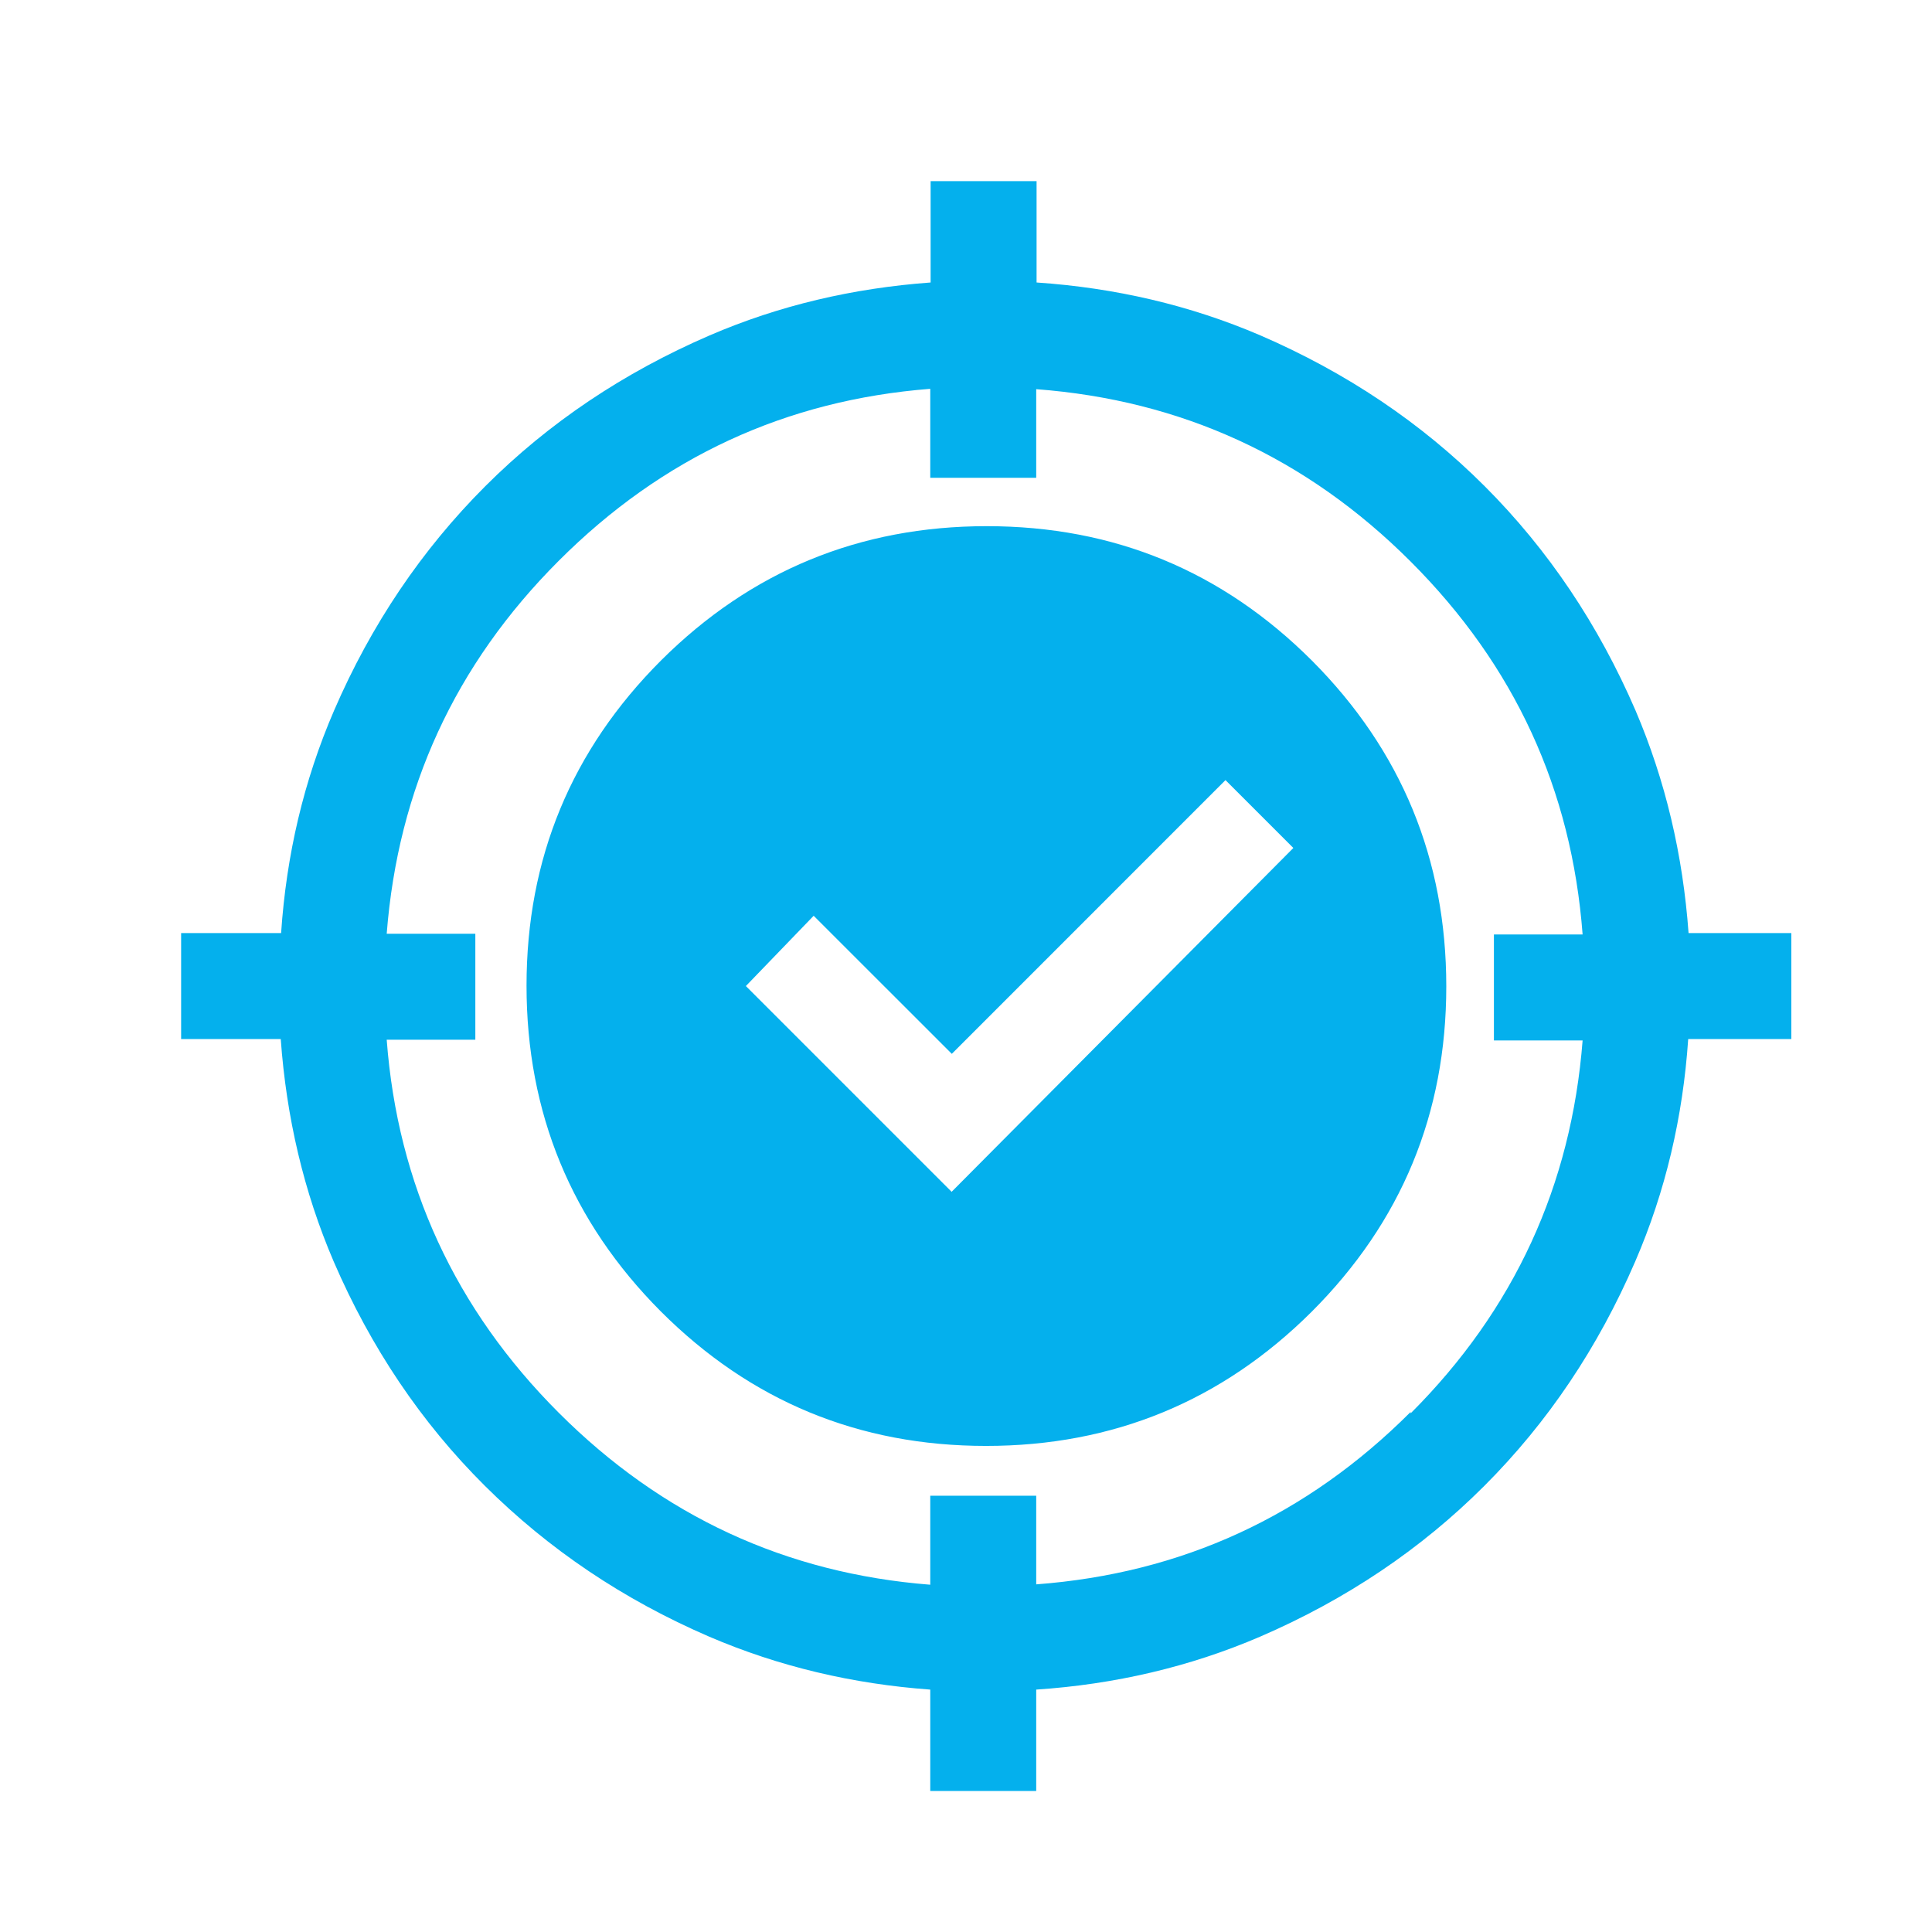 <svg width="32" height="32" viewBox="0 0 32 32" fill="none" xmlns="http://www.w3.org/2000/svg">
<path d="M21.732 10.944C20.246 9.458 18.45 8.715 16.344 8.715C14.238 8.715 12.436 9.458 10.95 10.938C9.464 12.424 8.721 14.22 8.721 16.326C8.721 18.432 9.464 20.234 10.944 21.72C12.43 23.206 14.226 23.949 16.332 23.949C18.438 23.949 20.24 23.206 21.726 21.726C23.212 20.24 23.955 18.444 23.955 16.338C23.955 14.232 23.212 12.43 21.732 10.944ZM15.765 19.743L12.354 16.332L13.477 15.168L15.765 17.455L20.298 12.921L21.422 14.045L15.765 19.737V19.743ZM27.968 15.455C27.874 14.162 27.587 12.933 27.09 11.769C26.476 10.348 25.645 9.107 24.592 8.054C23.539 7.001 22.299 6.171 20.878 5.556C19.707 5.053 18.467 4.767 17.169 4.679V3H15.414V4.679C14.127 4.773 12.904 5.059 11.752 5.556C10.33 6.171 9.09 7.001 8.037 8.054C6.984 9.107 6.147 10.348 5.533 11.769C5.03 12.933 4.743 14.162 4.656 15.455H3V17.21H4.65C4.743 18.502 5.03 19.737 5.527 20.895C6.141 22.317 6.972 23.557 8.031 24.61C9.09 25.663 10.324 26.494 11.746 27.108C12.904 27.605 14.127 27.892 15.408 27.985V29.664H17.163V27.985C18.462 27.898 19.702 27.611 20.872 27.108C22.293 26.494 23.533 25.663 24.586 24.61C25.639 23.557 26.47 22.317 27.084 20.895C27.587 19.731 27.874 18.502 27.962 17.21H29.67V15.455H27.962H27.968ZM23.364 23.387C21.638 25.113 19.573 26.061 17.163 26.242V24.774C16.87 24.774 15.718 24.774 15.408 24.774V26.248C13.021 26.061 10.968 25.113 9.254 23.399C7.54 21.685 6.586 19.62 6.405 17.221H7.873C7.873 16.923 7.873 15.765 7.873 15.466H6.405C6.592 13.068 7.534 11.009 9.254 9.289C10.973 7.569 13.021 6.627 15.408 6.44V7.914C15.706 7.914 16.899 7.914 17.163 7.914V6.446C19.567 6.627 21.638 7.575 23.364 9.3C25.09 11.026 26.031 13.079 26.213 15.478H24.744C24.744 15.782 24.744 16.941 24.744 17.233H26.213C26.026 19.631 25.084 21.691 23.364 23.41V23.387Z" fill="#04B0ED"/>
</svg>
